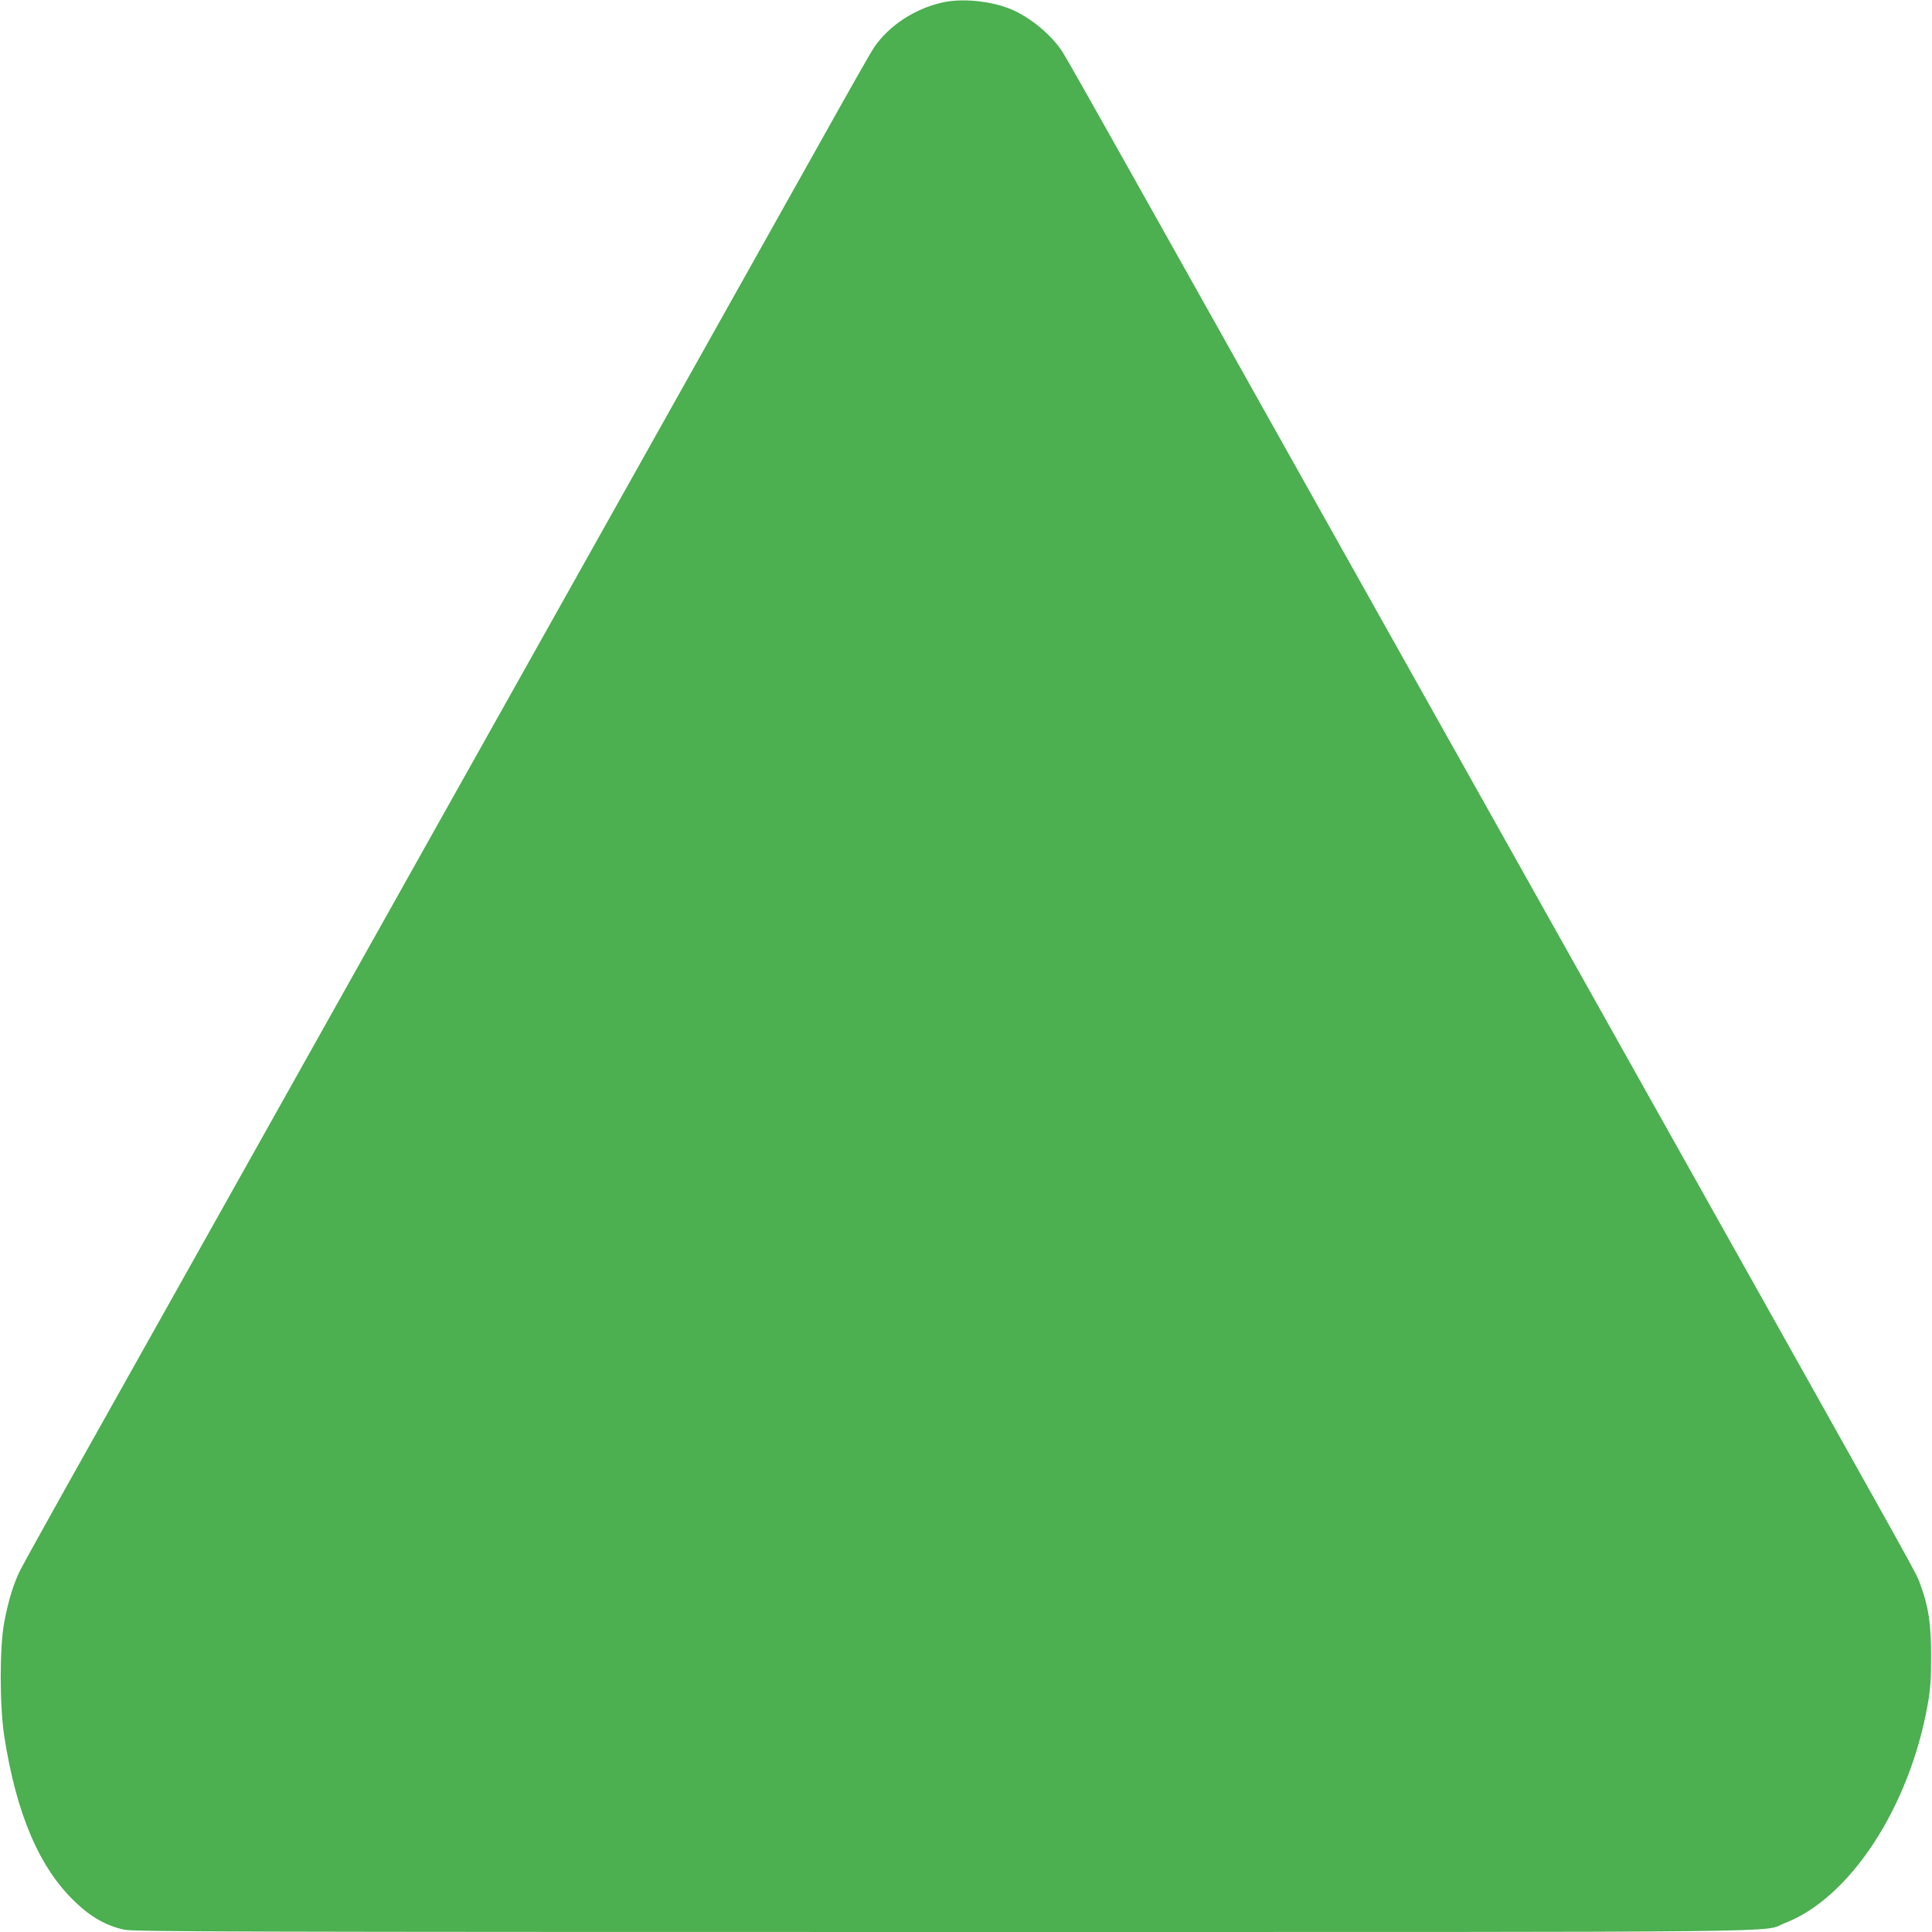 <?xml version="1.0" standalone="no"?>
<!DOCTYPE svg PUBLIC "-//W3C//DTD SVG 20010904//EN"
 "http://www.w3.org/TR/2001/REC-SVG-20010904/DTD/svg10.dtd">
<svg version="1.0" xmlns="http://www.w3.org/2000/svg"
 width="1280pt" height="1280pt" viewBox="0 0 1280 1280"
 preserveAspectRatio="xMidYMid meet">
<g transform="translate(0,1280) scale(0.1,-0.1)"
fill="#4caf50" stroke="none">
<path d="M6246 12784 c-185 -41 -356 -153 -455 -298 -16 -22 -175 -302 -353
-621 -179 -319 -595 -1061 -925 -1650 -330 -588 -1236 -2204 -2013 -3590 -777
-1386 -1619 -2889 -1872 -3339 -253 -450 -474 -849 -492 -885 -45 -88 -81
-206 -108 -349 -31 -165 -31 -550 0 -754 81 -519 233 -874 472 -1101 103 -99
209 -158 325 -182 61 -13 762 -15 5427 -15 5884 0 5408 -5 5575 60 431 166
824 769 944 1445 19 106 23 165 23 325 0 214 -17 326 -71 471 -30 83 56 -73
-1518 2734 -675 1205 -1696 3025 -2268 4045 -572 1020 -1226 2188 -1455 2595
-228 407 -428 760 -445 785 -68 102 -185 203 -304 263 -130 66 -345 93 -487
61z"/>
</g>
</svg>
